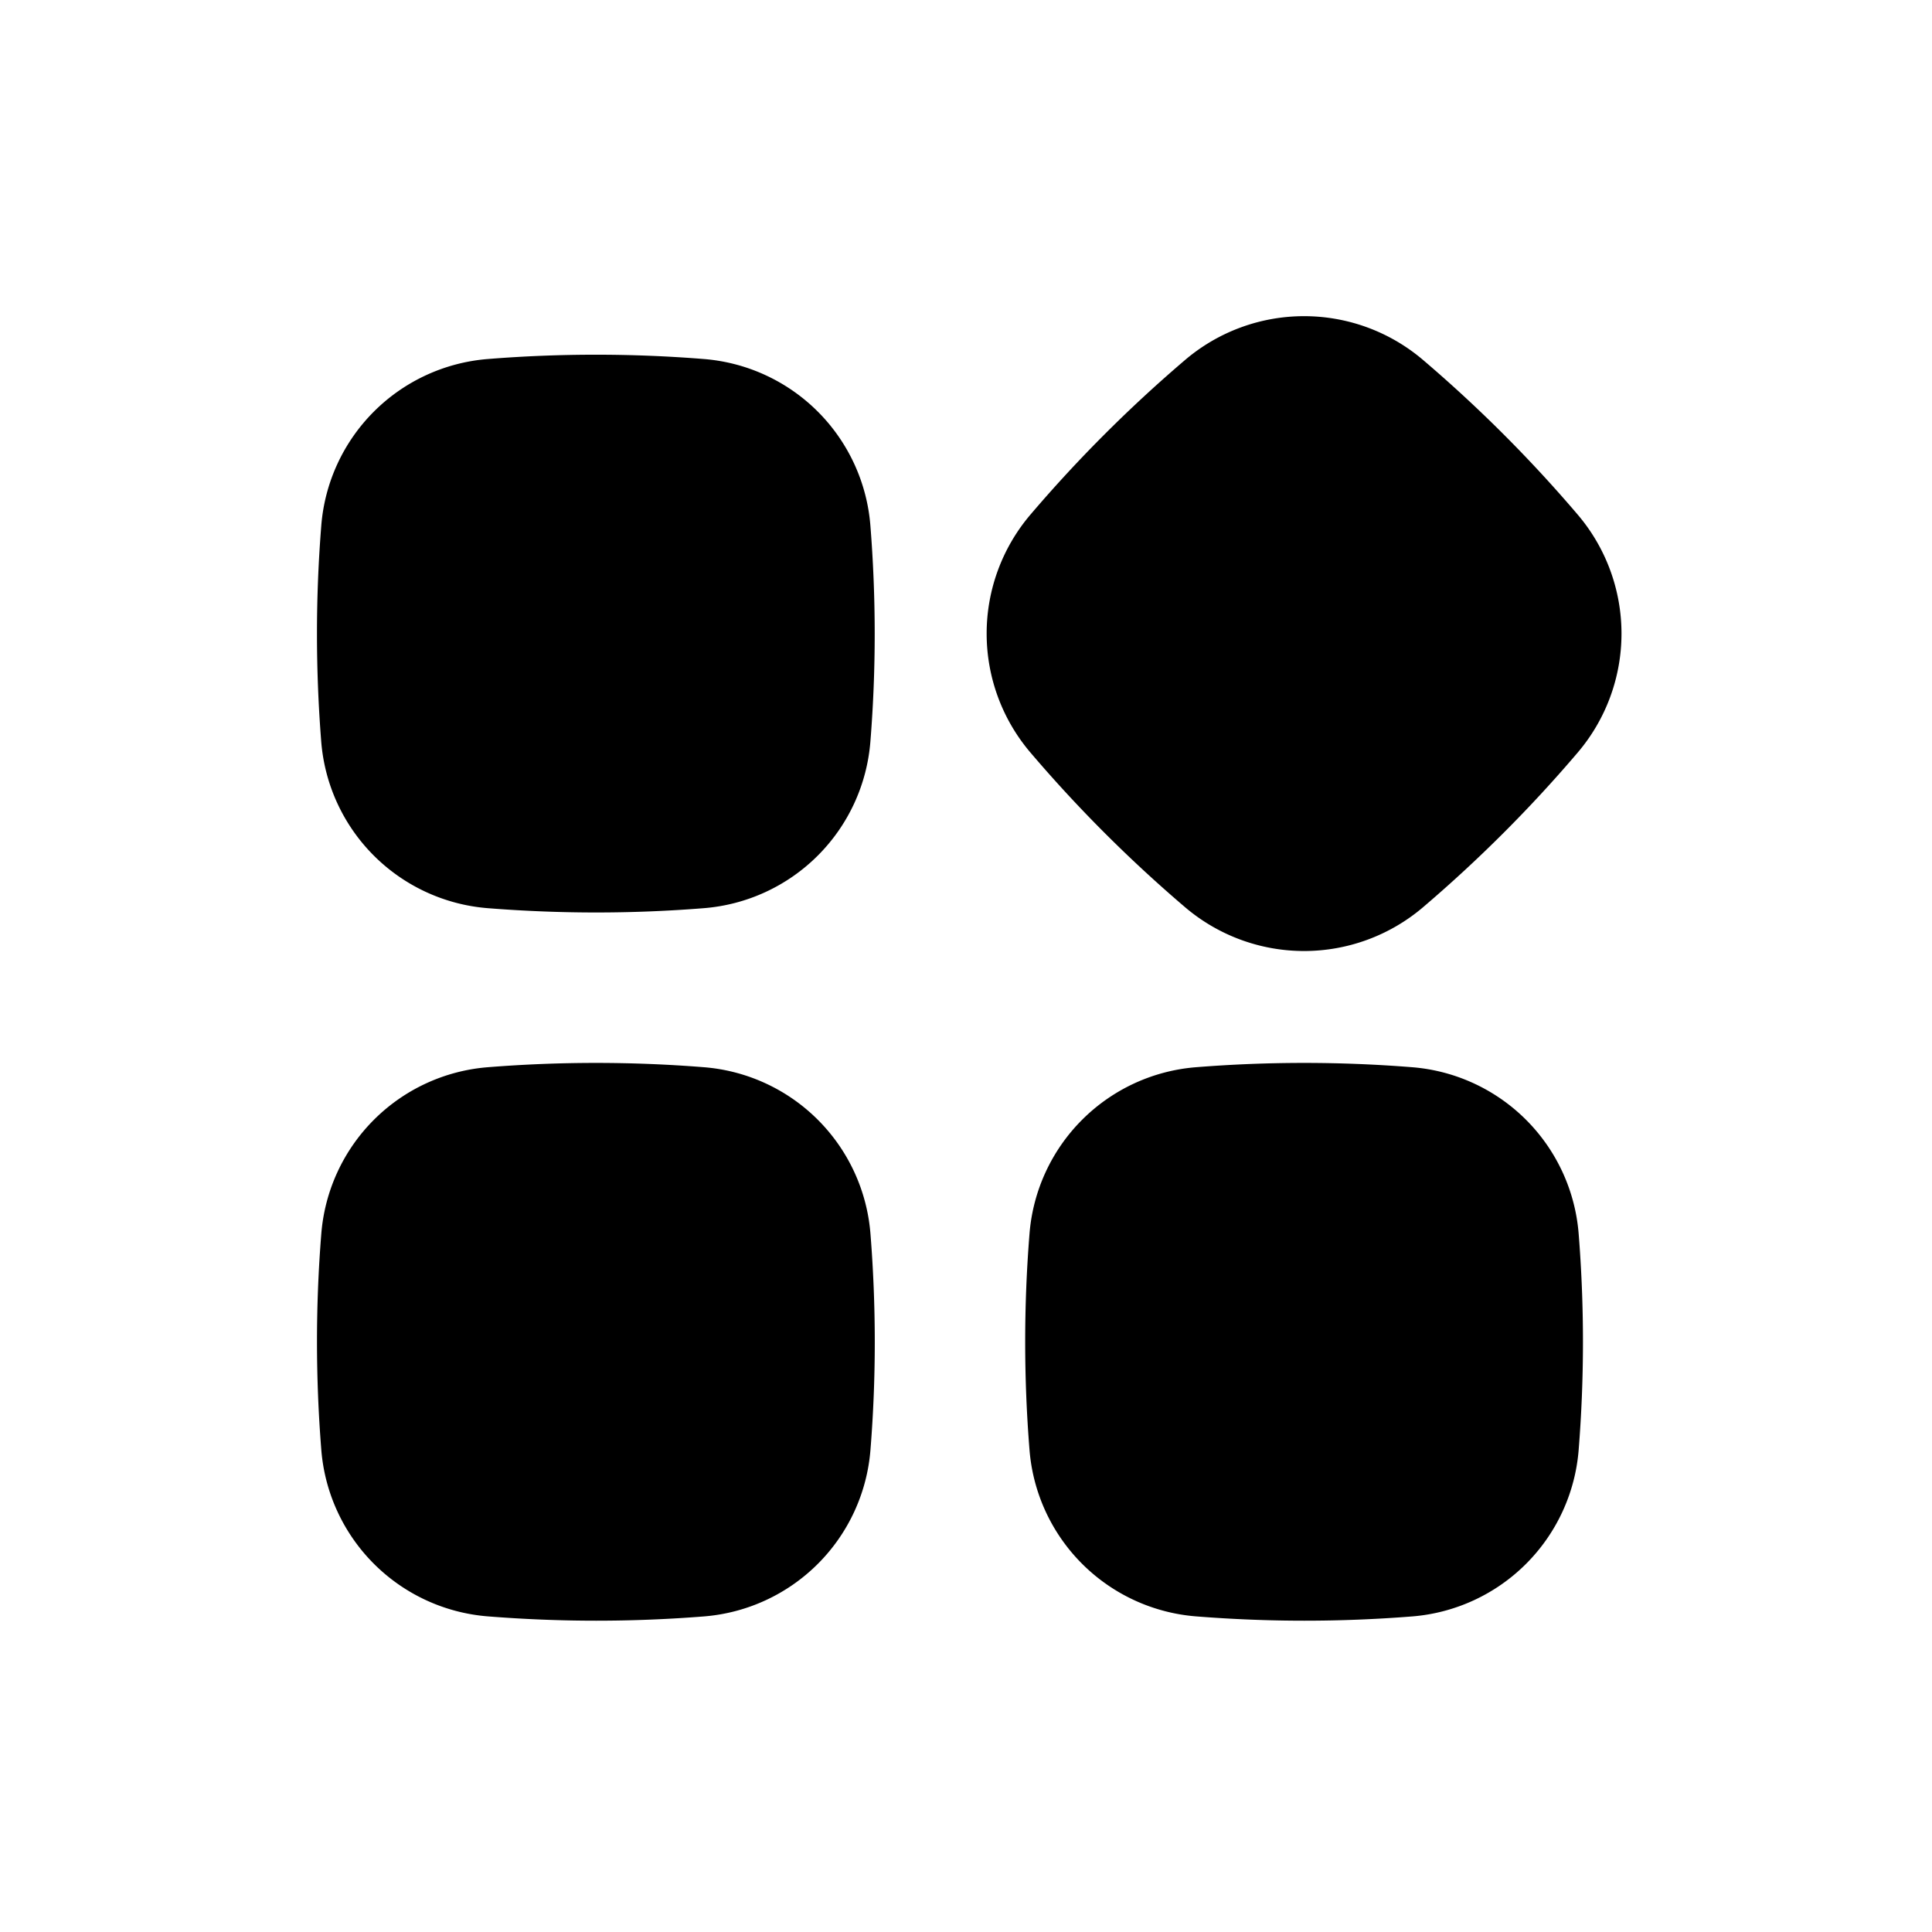 <?xml version="1.0" encoding="UTF-8" standalone="no"?>
<svg xmlns="http://www.w3.org/2000/svg" xmlns:xlink="http://www.w3.org/1999/xlink" class="icon" viewBox="0 0 1024 1024" version="1.1" width="256" height="256">
  <path d="M373.08 481.35q-28.51 2.28-57.12 2.28t-57.46-2.28a96.2 96.2 0 0 1-88.24-88.24q-2.26-28.6-2.26-57.29t2.29-57.3a96.2 96.2 0 0 1 88.24-88.23q28.56-2.29 57.26-2.29t57.29 2.29a96.2 96.2 0 0 1 88.24 88.23q2.28 28.61 2.29 57.3t-2.29 57.29a96.2 96.2 0 0 1-88.24 88.24zM628.1 480.83q-22-18.76-42.47-39.21t-39.45-42.72a97.26 97.26 0 0 1 0-126.17q18.81-22.08 39.33-42.59t42.59-39.33a97.26 97.26 0 0 1 126.17 0q22.08 18.81 42.6 39.33t39.32 42.59a97.26 97.26 0 0 1 0 126.17q-18.81 22.1-39.32 42.6t-42.6 39.33a97.28 97.28 0 0 1-126.17 0zM373.08 856.74Q344.57 859 316 859t-57.46-2.29a96.2 96.2 0 0 1-88.24-88.23q-2.28-28.6-2.29-57.3t2.29-57.29a96.2 96.2 0 0 1 88.24-88.24q28.59-2.28 57.29-2.28t57.29 2.28a96.2 96.2 0 0 1 88.24 88.24q2.28 28.61 2.29 57.29t-2.29 57.3a96.2 96.2 0 0 1-88.28 88.26zM748.48 856.74Q720 859 691.36 859t-57.47-2.29a96.2 96.2 0 0 1-88.23-88.23q-2.29-28.6-2.29-57.3t2.29-57.29a96.2 96.2 0 0 1 88.23-88.24q28.61-2.28 57.3-2.28t57.29 2.28a96.21 96.21 0 0 1 88.24 88.24q2.28 28.64 2.28 57.32t-2.28 57.3a96.21 96.21 0 0 1-88.24 88.23z" fill="#000000"></path>
</svg>
